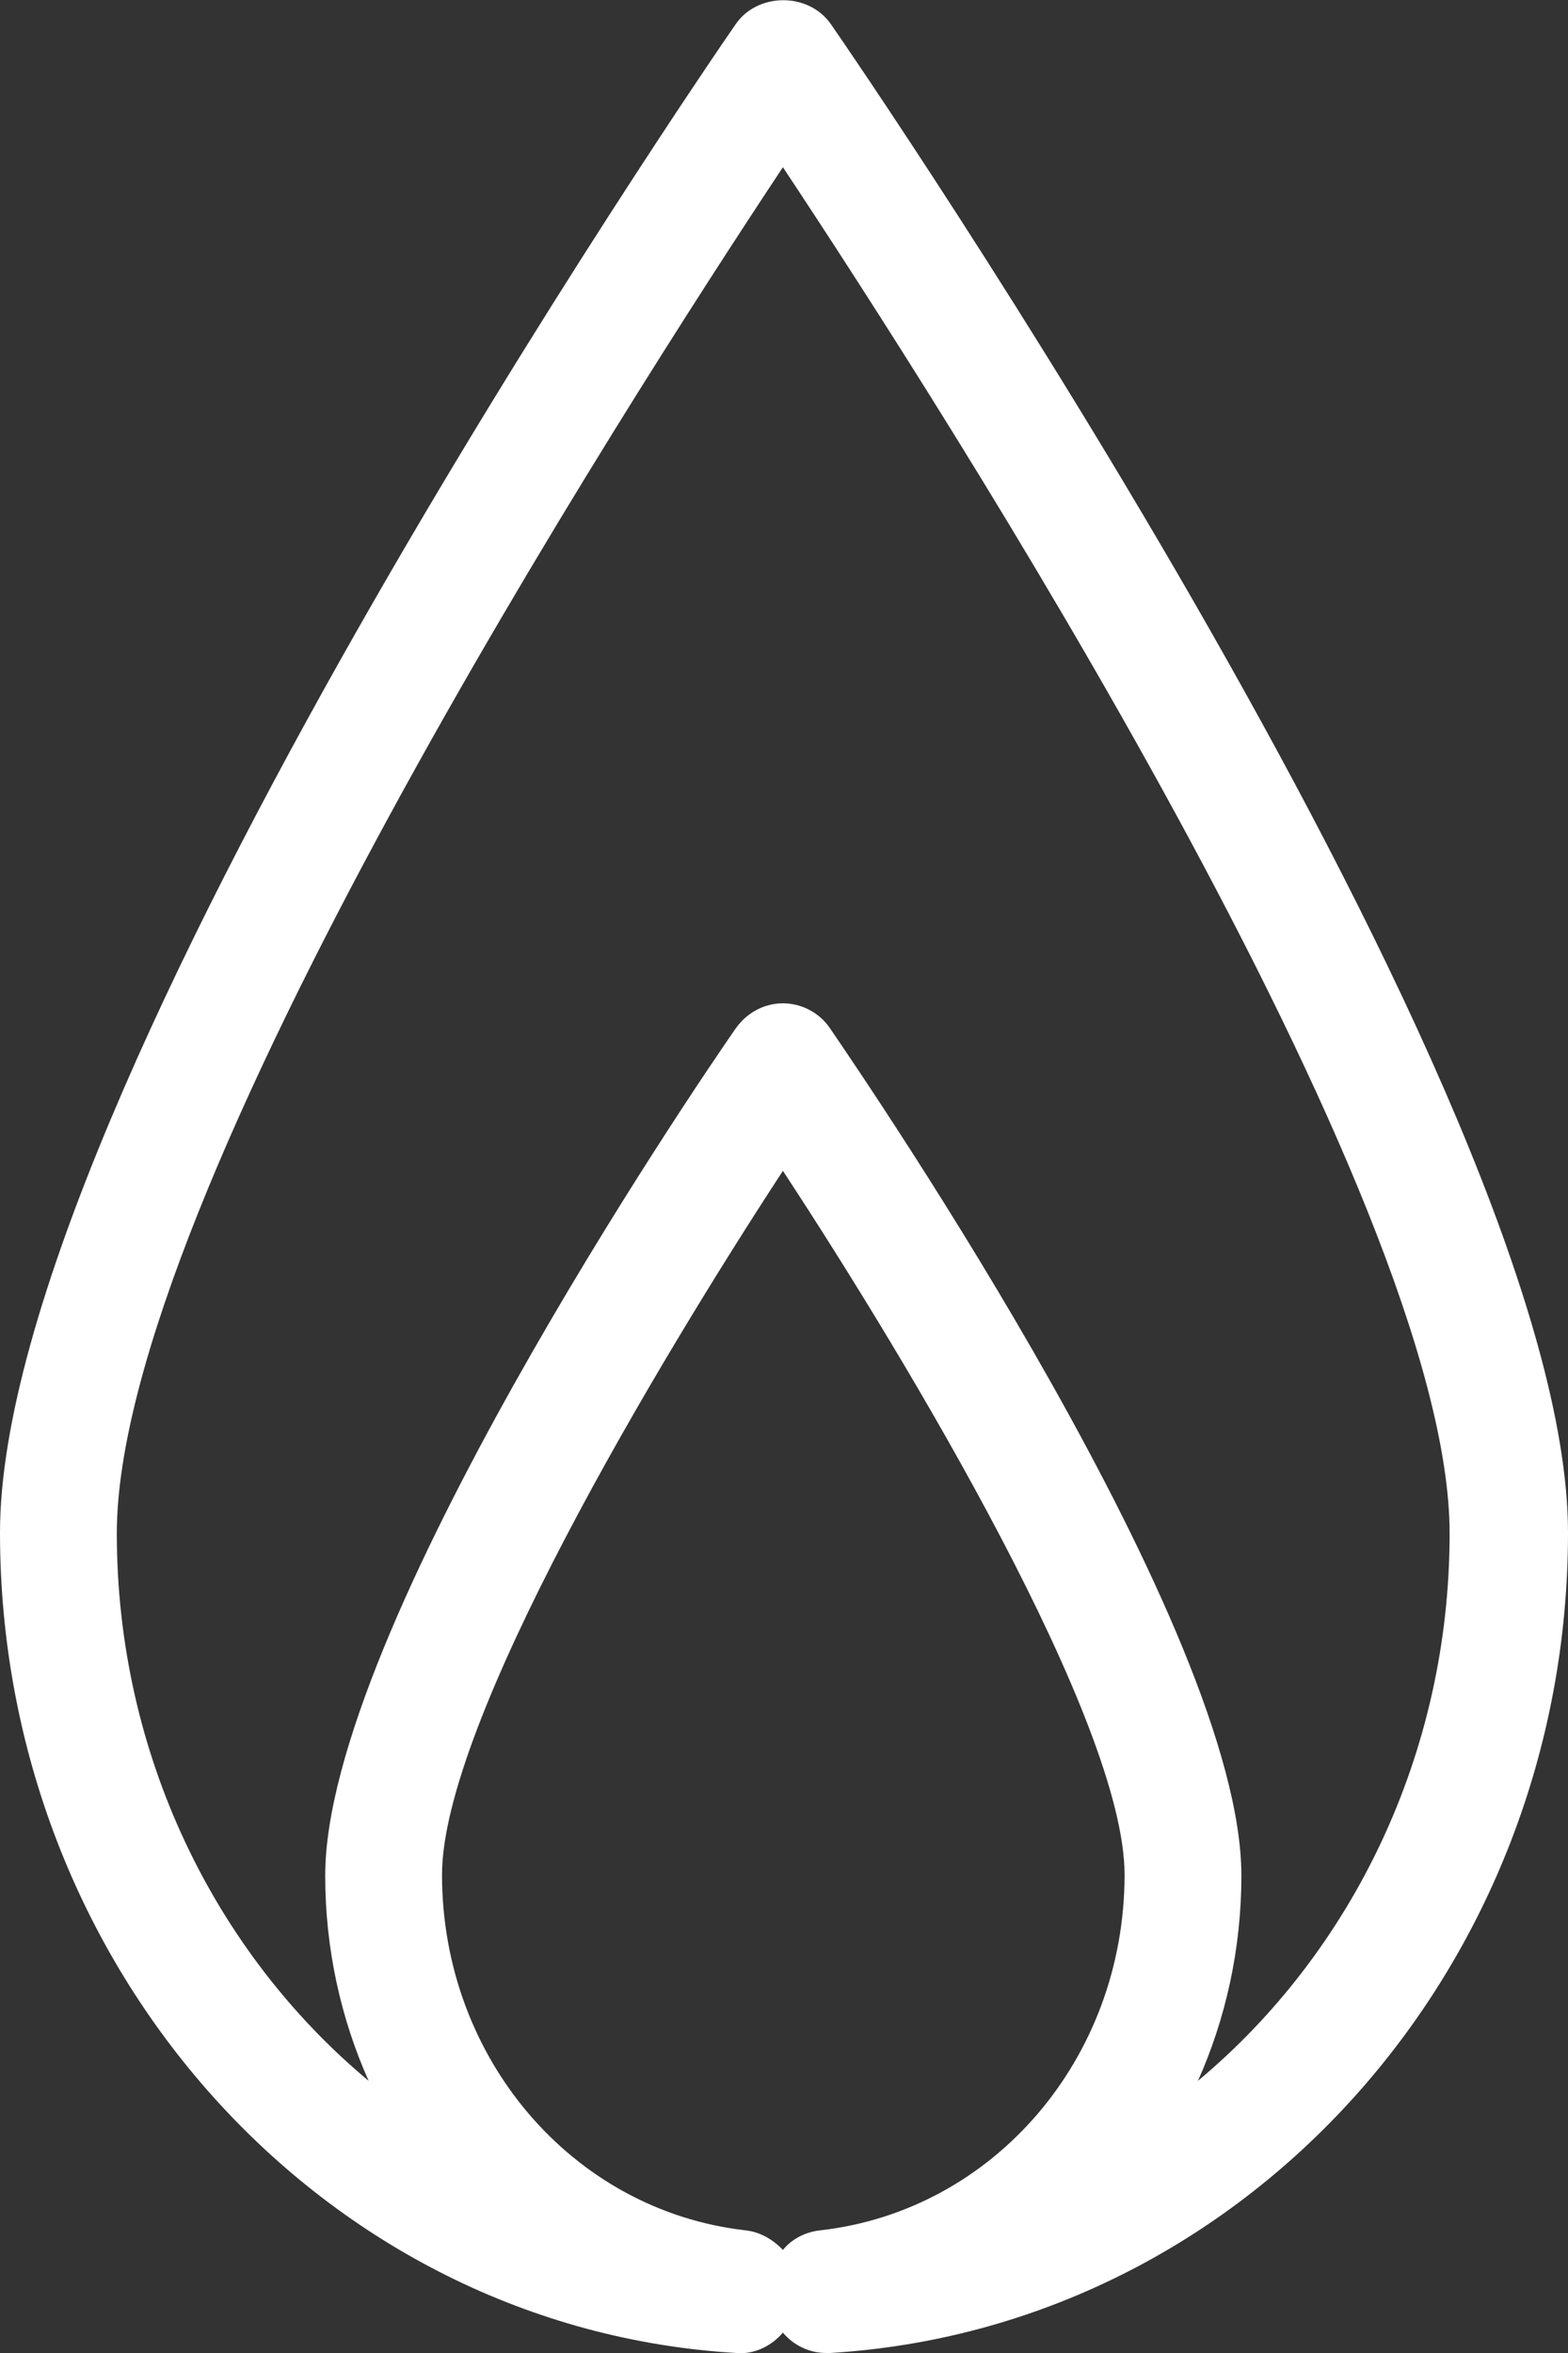 <svg xmlns="http://www.w3.org/2000/svg" width="10" height="15" viewBox="0 0 10 15" fill="none">
    <rect x="0" y="0" width="10" height="15" fill="#333333" stroke="none"/>
    <path d="M5.27 15C5.16 15 5.06 14.95 4.993 14.87C4.921 14.955 4.811 15.01 4.697 15C2.064 14.845 0 12.548 0 9.77C0 6.993 4.501 0.429 4.692 0.154C4.83 -0.047 5.155 -0.052 5.299 0.154C5.49 0.429 10 6.993 10 9.77C10 12.548 7.936 14.84 5.294 15C5.284 15 5.279 15 5.27 15ZM4.993 7.464C4.19 8.692 2.819 10.984 2.819 11.951C2.819 13.12 3.65 14.092 4.754 14.218C4.849 14.228 4.931 14.278 4.993 14.343C5.05 14.273 5.136 14.228 5.232 14.218C6.34 14.092 7.172 13.12 7.172 11.951C7.172 10.984 5.8 8.692 4.993 7.464ZM4.993 1.066C3.975 2.6 0.745 7.634 0.745 9.775C0.745 11.184 1.371 12.448 2.351 13.265C2.174 12.869 2.074 12.423 2.074 11.957C2.074 10.402 4.419 6.948 4.692 6.556C4.763 6.456 4.873 6.396 4.993 6.396C5.112 6.396 5.227 6.456 5.294 6.556C5.561 6.948 7.917 10.397 7.917 11.957C7.917 12.423 7.817 12.869 7.64 13.265C8.619 12.448 9.245 11.184 9.245 9.775C9.245 7.634 6.011 2.6 4.993 1.066Z" fill="#fff"/>
</svg>